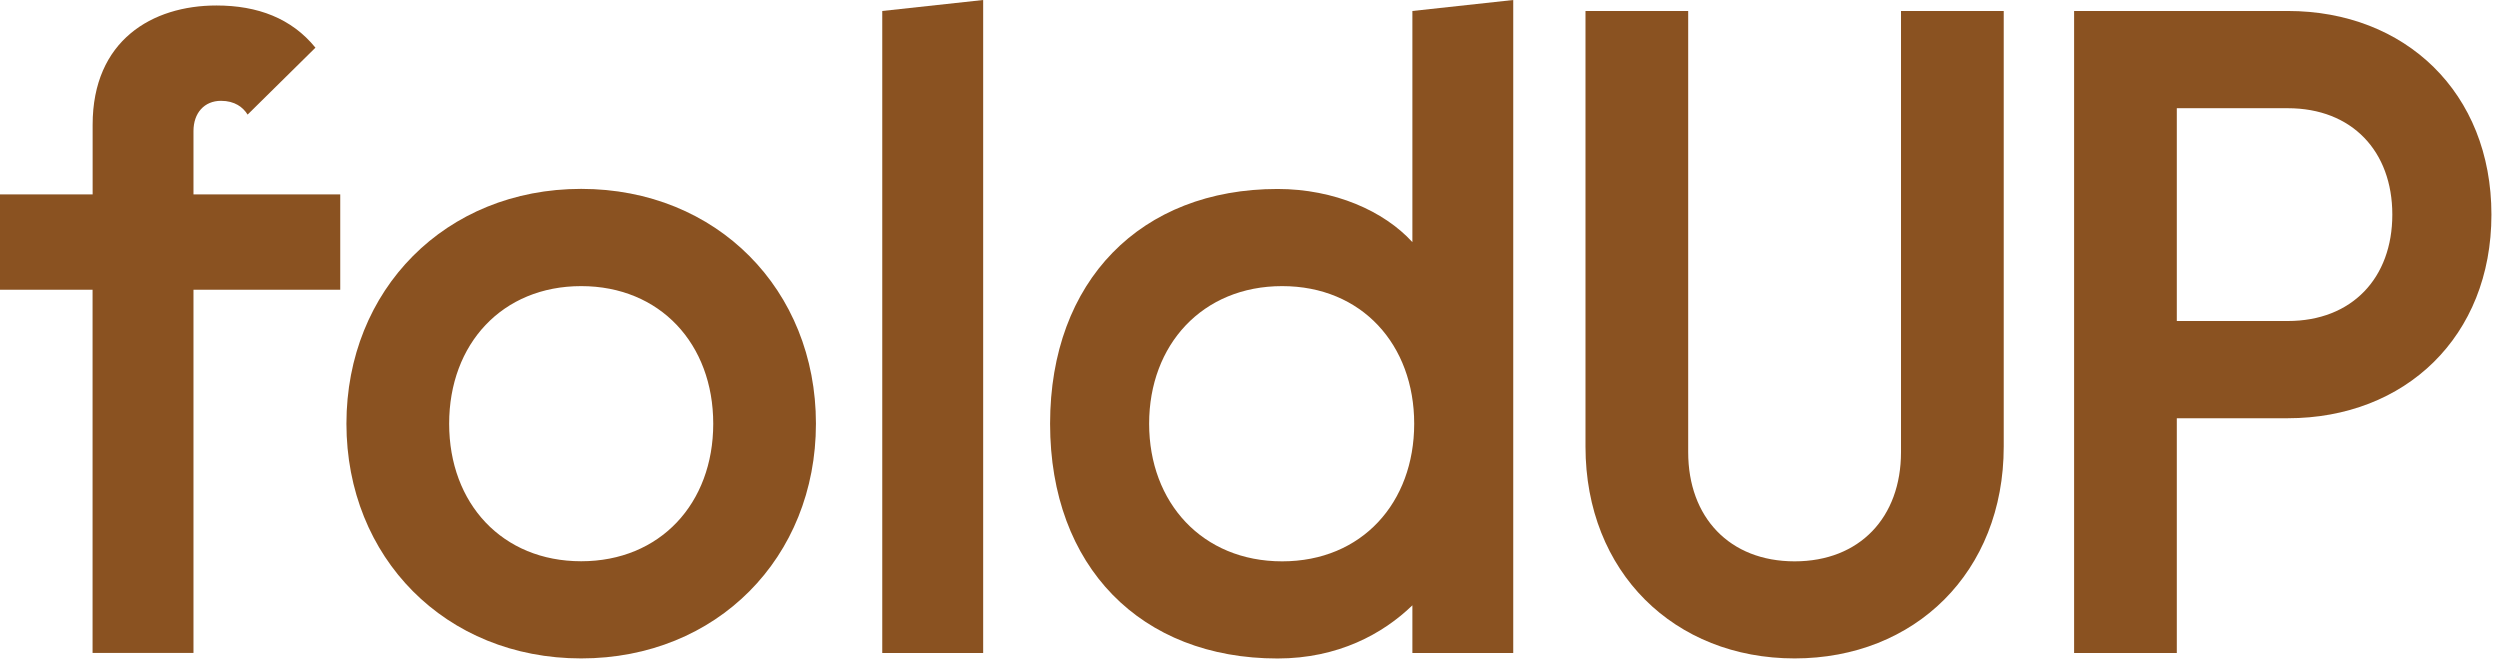 <svg width="112" height="30" viewBox="0 0 112 30" fill="none" xmlns="http://www.w3.org/2000/svg">
<g clip-path="url(#clip0_1_120)">
<path d="M4.15 5.589C4.15 1.809 6.822 0.246 9.695 0.246C11.545 0.246 13.064 0.822 14.132 2.136L11.093 5.134C10.888 4.804 10.517 4.517 9.901 4.517C9.16 4.517 8.668 5.053 8.668 5.872V8.708H15.243V12.98H8.668V29.251H4.147V12.98H1.52588e-05V8.708H4.15V5.585V5.589Z" fill="#8A5221"/>
<path d="M26.037 25.144C29.571 25.144 31.953 22.557 31.953 18.983C31.953 15.409 29.571 12.818 26.037 12.818C22.503 12.818 20.122 15.405 20.122 18.983C20.122 22.56 22.503 25.144 26.037 25.144ZM26.037 8.462C32.118 8.462 36.554 12.983 36.554 18.979C36.554 24.976 32.118 29.497 26.037 29.497C19.956 29.497 15.52 24.976 15.52 18.979C15.52 12.983 19.956 8.462 26.037 8.462Z" fill="#8A5221"/>
<path d="M39.525 0.492L44.046 0V29.254H39.525V0.492Z" fill="#8A5221"/>
<path d="M57.44 12.818C53.866 12.818 51.481 15.449 51.481 18.983C51.481 22.517 53.863 25.148 57.44 25.148C61.018 25.148 63.356 22.517 63.356 18.983C63.356 15.449 61.015 12.818 57.44 12.818ZM63.275 29.254V27.118C61.961 28.392 59.947 29.5 57.235 29.5C51.114 29.5 47.044 25.39 47.044 18.983C47.044 12.575 51.114 8.466 57.235 8.466C59.782 8.466 62.002 9.453 63.275 10.847V0.492L67.793 0V29.254H63.272H63.275Z" fill="#8A5221"/>
<path d="M89.767 0.492V20.007C89.767 25.636 85.781 29.497 80.398 29.497C75.015 29.497 71.03 25.636 71.03 20.007V0.492H75.631V20.256C75.631 23.174 77.481 25.148 80.398 25.148C83.316 25.148 85.165 23.177 85.165 20.256V0.492H89.767Z" fill="#8A5221"/>
<path d="M97.521 14.381H102.494C105.371 14.381 107.176 12.451 107.176 9.614C107.176 6.778 105.371 4.848 102.494 4.848H97.521V14.381ZM92.92 0.492H102.494C107.752 0.492 111.616 4.15 111.616 9.614C111.616 15.079 107.752 18.737 102.494 18.737H97.521V29.254H92.92V0.492Z" fill="#8A5221"/>
</g>
<defs>
<clipPath id="clip0_1_120">
<rect width="111.613" height="29.5" fill="white"/>
</clipPath>
</defs>
</svg>
